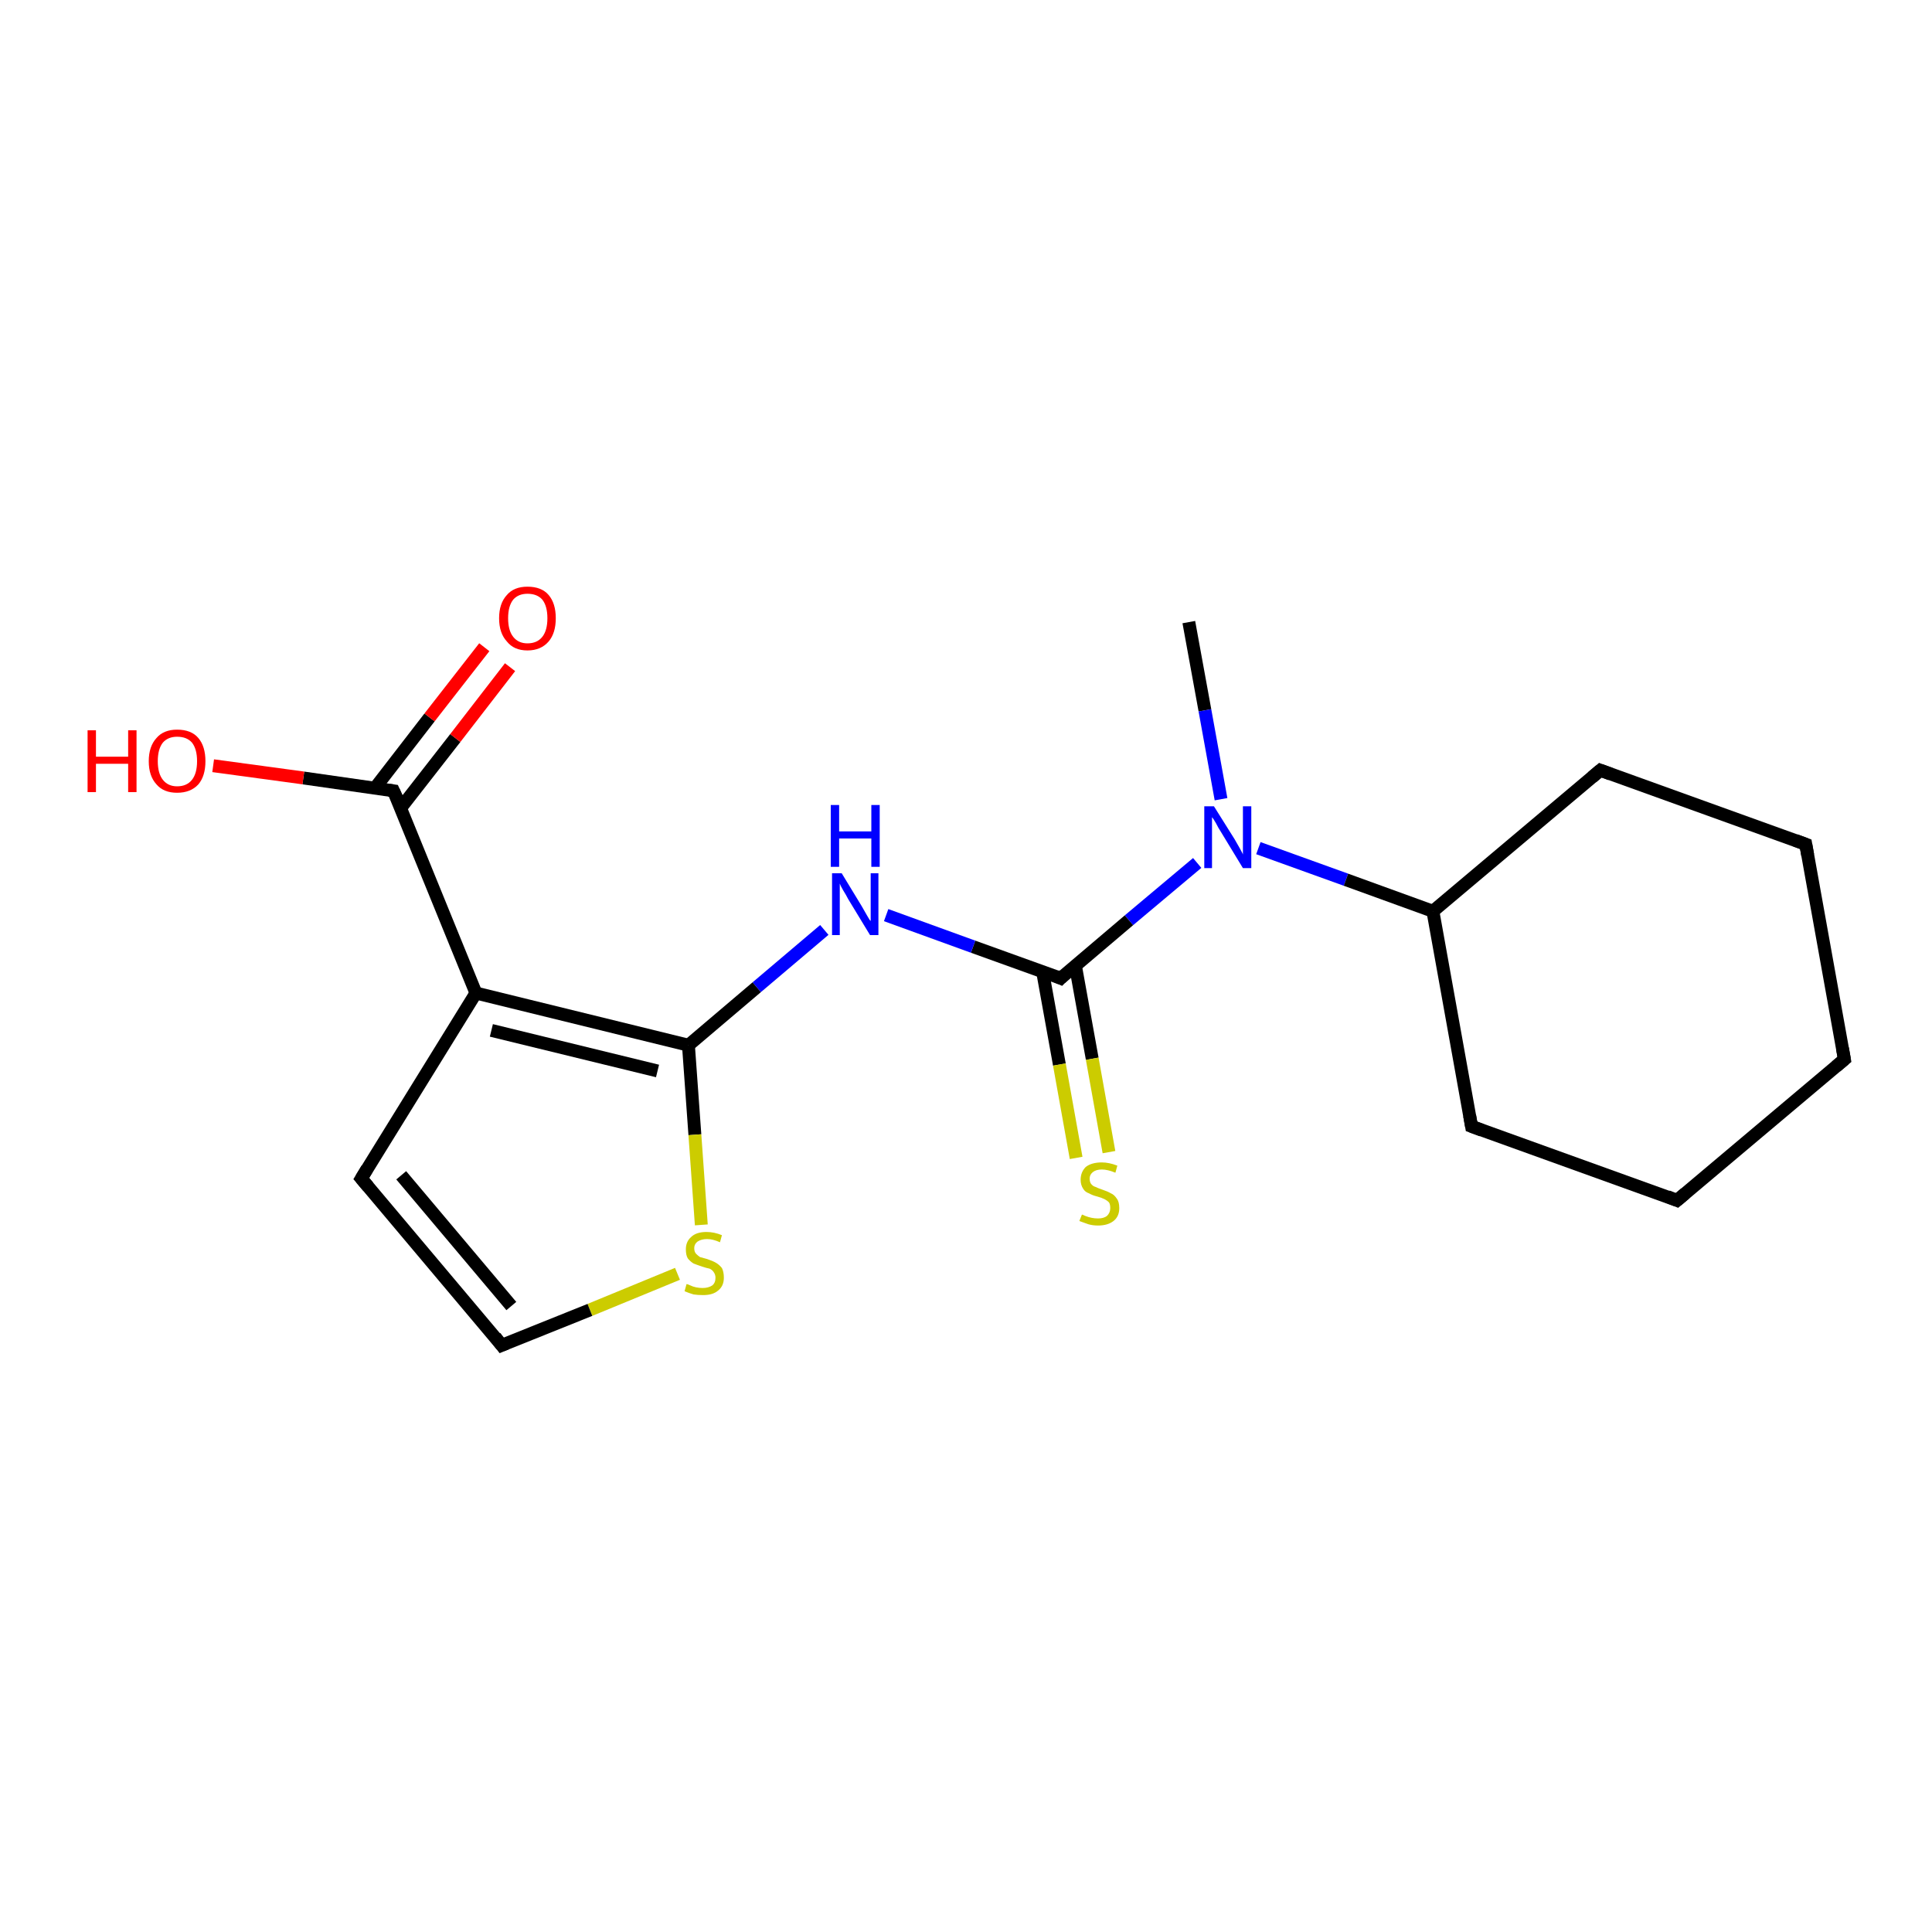 <?xml version='1.0' encoding='iso-8859-1'?>
<svg version='1.1' baseProfile='full'
              xmlns='http://www.w3.org/2000/svg'
                      xmlns:rdkit='http://www.rdkit.org/xml'
                      xmlns:xlink='http://www.w3.org/1999/xlink'
                  xml:space='preserve'
width='300px' height='300px' viewBox='0 0 300 300'>
<!-- END OF HEADER -->
<rect style='opacity:1.0;fill:#FFFFFF;stroke:none' width='300.0' height='300.0' x='0.0' y='0.0'> </rect>
<path class='bond-0 atom-0 atom-1' d='M 184.6,96.6 L 187.1,110.3' style='fill:none;fill-rule:evenodd;stroke:#000000;stroke-width:2.0px;stroke-linecap:butt;stroke-linejoin:miter;stroke-opacity:1' />
<path class='bond-0 atom-0 atom-1' d='M 187.1,110.3 L 189.6,124.1' style='fill:none;fill-rule:evenodd;stroke:#0000FF;stroke-width:2.0px;stroke-linecap:butt;stroke-linejoin:miter;stroke-opacity:1' />
<path class='bond-1 atom-1 atom-2' d='M 195.4,131.7 L 209.0,136.6' style='fill:none;fill-rule:evenodd;stroke:#0000FF;stroke-width:2.0px;stroke-linecap:butt;stroke-linejoin:miter;stroke-opacity:1' />
<path class='bond-1 atom-1 atom-2' d='M 209.0,136.6 L 222.5,141.5' style='fill:none;fill-rule:evenodd;stroke:#000000;stroke-width:2.0px;stroke-linecap:butt;stroke-linejoin:miter;stroke-opacity:1' />
<path class='bond-2 atom-2 atom-3' d='M 222.5,141.5 L 228.5,174.9' style='fill:none;fill-rule:evenodd;stroke:#000000;stroke-width:2.0px;stroke-linecap:butt;stroke-linejoin:miter;stroke-opacity:1' />
<path class='bond-3 atom-3 atom-4' d='M 228.5,174.9 L 260.4,186.4' style='fill:none;fill-rule:evenodd;stroke:#000000;stroke-width:2.0px;stroke-linecap:butt;stroke-linejoin:miter;stroke-opacity:1' />
<path class='bond-4 atom-4 atom-5' d='M 260.4,186.4 L 286.4,164.5' style='fill:none;fill-rule:evenodd;stroke:#000000;stroke-width:2.0px;stroke-linecap:butt;stroke-linejoin:miter;stroke-opacity:1' />
<path class='bond-5 atom-5 atom-6' d='M 286.4,164.5 L 280.4,131.1' style='fill:none;fill-rule:evenodd;stroke:#000000;stroke-width:2.0px;stroke-linecap:butt;stroke-linejoin:miter;stroke-opacity:1' />
<path class='bond-6 atom-6 atom-7' d='M 280.4,131.1 L 248.5,119.6' style='fill:none;fill-rule:evenodd;stroke:#000000;stroke-width:2.0px;stroke-linecap:butt;stroke-linejoin:miter;stroke-opacity:1' />
<path class='bond-7 atom-1 atom-8' d='M 185.9,134.0 L 175.3,142.9' style='fill:none;fill-rule:evenodd;stroke:#0000FF;stroke-width:2.0px;stroke-linecap:butt;stroke-linejoin:miter;stroke-opacity:1' />
<path class='bond-7 atom-1 atom-8' d='M 175.3,142.9 L 164.7,151.9' style='fill:none;fill-rule:evenodd;stroke:#000000;stroke-width:2.0px;stroke-linecap:butt;stroke-linejoin:miter;stroke-opacity:1' />
<path class='bond-8 atom-8 atom-9' d='M 161.9,150.9 L 164.5,165.3' style='fill:none;fill-rule:evenodd;stroke:#000000;stroke-width:2.0px;stroke-linecap:butt;stroke-linejoin:miter;stroke-opacity:1' />
<path class='bond-8 atom-8 atom-9' d='M 164.5,165.3 L 167.1,179.8' style='fill:none;fill-rule:evenodd;stroke:#CCCC00;stroke-width:2.0px;stroke-linecap:butt;stroke-linejoin:miter;stroke-opacity:1' />
<path class='bond-8 atom-8 atom-9' d='M 167.0,150.0 L 169.6,164.4' style='fill:none;fill-rule:evenodd;stroke:#000000;stroke-width:2.0px;stroke-linecap:butt;stroke-linejoin:miter;stroke-opacity:1' />
<path class='bond-8 atom-8 atom-9' d='M 169.6,164.4 L 172.2,178.9' style='fill:none;fill-rule:evenodd;stroke:#CCCC00;stroke-width:2.0px;stroke-linecap:butt;stroke-linejoin:miter;stroke-opacity:1' />
<path class='bond-9 atom-8 atom-10' d='M 164.7,151.9 L 151.1,147.0' style='fill:none;fill-rule:evenodd;stroke:#000000;stroke-width:2.0px;stroke-linecap:butt;stroke-linejoin:miter;stroke-opacity:1' />
<path class='bond-9 atom-8 atom-10' d='M 151.1,147.0 L 137.6,142.1' style='fill:none;fill-rule:evenodd;stroke:#0000FF;stroke-width:2.0px;stroke-linecap:butt;stroke-linejoin:miter;stroke-opacity:1' />
<path class='bond-10 atom-10 atom-11' d='M 128.0,144.4 L 117.5,153.3' style='fill:none;fill-rule:evenodd;stroke:#0000FF;stroke-width:2.0px;stroke-linecap:butt;stroke-linejoin:miter;stroke-opacity:1' />
<path class='bond-10 atom-10 atom-11' d='M 117.5,153.3 L 106.9,162.3' style='fill:none;fill-rule:evenodd;stroke:#000000;stroke-width:2.0px;stroke-linecap:butt;stroke-linejoin:miter;stroke-opacity:1' />
<path class='bond-11 atom-11 atom-12' d='M 106.9,162.3 L 107.9,176.2' style='fill:none;fill-rule:evenodd;stroke:#000000;stroke-width:2.0px;stroke-linecap:butt;stroke-linejoin:miter;stroke-opacity:1' />
<path class='bond-11 atom-11 atom-12' d='M 107.9,176.2 L 108.9,190.2' style='fill:none;fill-rule:evenodd;stroke:#CCCC00;stroke-width:2.0px;stroke-linecap:butt;stroke-linejoin:miter;stroke-opacity:1' />
<path class='bond-12 atom-12 atom-13' d='M 105.2,197.8 L 91.6,203.4' style='fill:none;fill-rule:evenodd;stroke:#CCCC00;stroke-width:2.0px;stroke-linecap:butt;stroke-linejoin:miter;stroke-opacity:1' />
<path class='bond-12 atom-12 atom-13' d='M 91.6,203.4 L 77.9,208.9' style='fill:none;fill-rule:evenodd;stroke:#000000;stroke-width:2.0px;stroke-linecap:butt;stroke-linejoin:miter;stroke-opacity:1' />
<path class='bond-13 atom-13 atom-14' d='M 77.9,208.9 L 56.1,183.0' style='fill:none;fill-rule:evenodd;stroke:#000000;stroke-width:2.0px;stroke-linecap:butt;stroke-linejoin:miter;stroke-opacity:1' />
<path class='bond-13 atom-13 atom-14' d='M 79.4,202.8 L 62.3,182.5' style='fill:none;fill-rule:evenodd;stroke:#000000;stroke-width:2.0px;stroke-linecap:butt;stroke-linejoin:miter;stroke-opacity:1' />
<path class='bond-14 atom-14 atom-15' d='M 56.1,183.0 L 73.9,154.2' style='fill:none;fill-rule:evenodd;stroke:#000000;stroke-width:2.0px;stroke-linecap:butt;stroke-linejoin:miter;stroke-opacity:1' />
<path class='bond-15 atom-15 atom-16' d='M 73.9,154.2 L 61.1,122.8' style='fill:none;fill-rule:evenodd;stroke:#000000;stroke-width:2.0px;stroke-linecap:butt;stroke-linejoin:miter;stroke-opacity:1' />
<path class='bond-16 atom-16 atom-17' d='M 61.1,122.8 L 47.1,120.8' style='fill:none;fill-rule:evenodd;stroke:#000000;stroke-width:2.0px;stroke-linecap:butt;stroke-linejoin:miter;stroke-opacity:1' />
<path class='bond-16 atom-16 atom-17' d='M 47.1,120.8 L 33.1,118.9' style='fill:none;fill-rule:evenodd;stroke:#FF0000;stroke-width:2.0px;stroke-linecap:butt;stroke-linejoin:miter;stroke-opacity:1' />
<path class='bond-17 atom-16 atom-18' d='M 62.2,125.5 L 70.7,114.6' style='fill:none;fill-rule:evenodd;stroke:#000000;stroke-width:2.0px;stroke-linecap:butt;stroke-linejoin:miter;stroke-opacity:1' />
<path class='bond-17 atom-16 atom-18' d='M 70.7,114.6 L 79.2,103.6' style='fill:none;fill-rule:evenodd;stroke:#FF0000;stroke-width:2.0px;stroke-linecap:butt;stroke-linejoin:miter;stroke-opacity:1' />
<path class='bond-17 atom-16 atom-18' d='M 58.2,122.4 L 66.7,111.4' style='fill:none;fill-rule:evenodd;stroke:#000000;stroke-width:2.0px;stroke-linecap:butt;stroke-linejoin:miter;stroke-opacity:1' />
<path class='bond-17 atom-16 atom-18' d='M 66.7,111.4 L 75.2,100.5' style='fill:none;fill-rule:evenodd;stroke:#FF0000;stroke-width:2.0px;stroke-linecap:butt;stroke-linejoin:miter;stroke-opacity:1' />
<path class='bond-18 atom-7 atom-2' d='M 248.5,119.6 L 222.5,141.5' style='fill:none;fill-rule:evenodd;stroke:#000000;stroke-width:2.0px;stroke-linecap:butt;stroke-linejoin:miter;stroke-opacity:1' />
<path class='bond-19 atom-15 atom-11' d='M 73.9,154.2 L 106.9,162.3' style='fill:none;fill-rule:evenodd;stroke:#000000;stroke-width:2.0px;stroke-linecap:butt;stroke-linejoin:miter;stroke-opacity:1' />
<path class='bond-19 atom-15 atom-11' d='M 76.3,160.0 L 102.1,166.3' style='fill:none;fill-rule:evenodd;stroke:#000000;stroke-width:2.0px;stroke-linecap:butt;stroke-linejoin:miter;stroke-opacity:1' />
<path d='M 228.2,173.2 L 228.5,174.9 L 230.1,175.5' style='fill:none;stroke:#000000;stroke-width:2.0px;stroke-linecap:butt;stroke-linejoin:miter;stroke-opacity:1;' />
<path d='M 258.9,185.8 L 260.4,186.4 L 261.7,185.3' style='fill:none;stroke:#000000;stroke-width:2.0px;stroke-linecap:butt;stroke-linejoin:miter;stroke-opacity:1;' />
<path d='M 285.1,165.6 L 286.4,164.5 L 286.1,162.8' style='fill:none;stroke:#000000;stroke-width:2.0px;stroke-linecap:butt;stroke-linejoin:miter;stroke-opacity:1;' />
<path d='M 280.7,132.8 L 280.4,131.1 L 278.8,130.5' style='fill:none;stroke:#000000;stroke-width:2.0px;stroke-linecap:butt;stroke-linejoin:miter;stroke-opacity:1;' />
<path d='M 250.1,120.2 L 248.5,119.6 L 247.2,120.7' style='fill:none;stroke:#000000;stroke-width:2.0px;stroke-linecap:butt;stroke-linejoin:miter;stroke-opacity:1;' />
<path d='M 165.2,151.4 L 164.7,151.9 L 164.0,151.6' style='fill:none;stroke:#000000;stroke-width:2.0px;stroke-linecap:butt;stroke-linejoin:miter;stroke-opacity:1;' />
<path d='M 78.6,208.6 L 77.9,208.9 L 76.9,207.6' style='fill:none;stroke:#000000;stroke-width:2.0px;stroke-linecap:butt;stroke-linejoin:miter;stroke-opacity:1;' />
<path d='M 57.2,184.3 L 56.1,183.0 L 57.0,181.5' style='fill:none;stroke:#000000;stroke-width:2.0px;stroke-linecap:butt;stroke-linejoin:miter;stroke-opacity:1;' />
<path d='M 61.8,124.3 L 61.1,122.8 L 60.4,122.7' style='fill:none;stroke:#000000;stroke-width:2.0px;stroke-linecap:butt;stroke-linejoin:miter;stroke-opacity:1;' />
<path class='atom-1' d='M 188.5 125.2
L 191.7 130.3
Q 192.0 130.8, 192.5 131.7
Q 193.0 132.6, 193.0 132.7
L 193.0 125.2
L 194.3 125.2
L 194.3 134.8
L 193.0 134.8
L 189.6 129.2
Q 189.2 128.6, 188.8 127.8
Q 188.4 127.1, 188.2 126.9
L 188.2 134.8
L 187.0 134.8
L 187.0 125.2
L 188.5 125.2
' fill='#0000FF'/>
<path class='atom-9' d='M 168.0 188.6
Q 168.1 188.6, 168.5 188.8
Q 169.0 189.0, 169.5 189.1
Q 170.0 189.2, 170.5 189.2
Q 171.4 189.2, 171.9 188.8
Q 172.4 188.3, 172.4 187.6
Q 172.4 187.0, 172.2 186.7
Q 171.9 186.4, 171.5 186.2
Q 171.1 186.0, 170.4 185.8
Q 169.6 185.6, 169.1 185.3
Q 168.5 185.1, 168.2 184.6
Q 167.8 184.0, 167.8 183.2
Q 167.8 182.0, 168.6 181.2
Q 169.5 180.5, 171.1 180.5
Q 172.2 180.5, 173.5 181.0
L 173.2 182.1
Q 172.0 181.6, 171.1 181.6
Q 170.2 181.6, 169.7 182.0
Q 169.2 182.4, 169.2 183.0
Q 169.2 183.5, 169.4 183.8
Q 169.7 184.2, 170.1 184.3
Q 170.5 184.5, 171.1 184.7
Q 172.0 185.0, 172.5 185.3
Q 173.0 185.5, 173.4 186.1
Q 173.8 186.6, 173.8 187.6
Q 173.8 188.9, 172.9 189.6
Q 172.0 190.3, 170.5 190.3
Q 169.7 190.3, 169.0 190.1
Q 168.4 189.9, 167.6 189.6
L 168.0 188.6
' fill='#CCCC00'/>
<path class='atom-10' d='M 130.7 135.6
L 133.8 140.7
Q 134.1 141.2, 134.6 142.1
Q 135.1 143.0, 135.2 143.0
L 135.2 135.6
L 136.4 135.6
L 136.4 145.2
L 135.1 145.2
L 131.7 139.6
Q 131.4 139.0, 130.9 138.2
Q 130.5 137.5, 130.4 137.2
L 130.4 145.2
L 129.2 145.2
L 129.2 135.6
L 130.7 135.6
' fill='#0000FF'/>
<path class='atom-10' d='M 129.0 125.0
L 130.3 125.0
L 130.3 129.1
L 135.3 129.1
L 135.3 125.0
L 136.6 125.0
L 136.6 134.6
L 135.3 134.6
L 135.3 130.2
L 130.3 130.2
L 130.3 134.6
L 129.0 134.6
L 129.0 125.0
' fill='#0000FF'/>
<path class='atom-12' d='M 106.6 199.4
Q 106.8 199.4, 107.2 199.6
Q 107.6 199.8, 108.1 199.9
Q 108.6 200.0, 109.1 200.0
Q 110.0 200.0, 110.6 199.6
Q 111.1 199.2, 111.1 198.4
Q 111.1 197.9, 110.8 197.5
Q 110.6 197.2, 110.2 197.0
Q 109.7 196.9, 109.1 196.7
Q 108.2 196.4, 107.7 196.2
Q 107.2 195.9, 106.8 195.4
Q 106.5 194.9, 106.5 194.0
Q 106.5 192.8, 107.3 192.1
Q 108.1 191.3, 109.7 191.3
Q 110.9 191.3, 112.1 191.8
L 111.8 192.9
Q 110.7 192.4, 109.8 192.4
Q 108.9 192.4, 108.3 192.8
Q 107.8 193.2, 107.8 193.8
Q 107.8 194.4, 108.1 194.7
Q 108.4 195.0, 108.7 195.2
Q 109.1 195.3, 109.8 195.5
Q 110.7 195.8, 111.2 196.1
Q 111.7 196.4, 112.1 196.9
Q 112.4 197.5, 112.4 198.4
Q 112.4 199.7, 111.5 200.4
Q 110.7 201.1, 109.2 201.1
Q 108.3 201.1, 107.7 201.0
Q 107.0 200.8, 106.3 200.5
L 106.6 199.4
' fill='#CCCC00'/>
<path class='atom-17' d='M 13.6 113.4
L 14.9 113.4
L 14.9 117.5
L 19.9 117.5
L 19.9 113.4
L 21.2 113.4
L 21.2 123.0
L 19.9 123.0
L 19.9 118.6
L 14.9 118.6
L 14.9 123.0
L 13.6 123.0
L 13.6 113.4
' fill='#FF0000'/>
<path class='atom-17' d='M 23.1 118.2
Q 23.1 115.9, 24.3 114.6
Q 25.4 113.3, 27.5 113.3
Q 29.7 113.3, 30.8 114.6
Q 31.9 115.9, 31.9 118.2
Q 31.9 120.5, 30.8 121.8
Q 29.6 123.1, 27.5 123.1
Q 25.4 123.1, 24.3 121.8
Q 23.1 120.5, 23.1 118.2
M 27.5 122.1
Q 29.0 122.1, 29.8 121.1
Q 30.6 120.1, 30.6 118.2
Q 30.6 116.3, 29.8 115.3
Q 29.0 114.4, 27.5 114.4
Q 26.1 114.4, 25.3 115.3
Q 24.5 116.3, 24.5 118.2
Q 24.5 120.1, 25.3 121.1
Q 26.1 122.1, 27.5 122.1
' fill='#FF0000'/>
<path class='atom-18' d='M 77.5 96.0
Q 77.5 93.7, 78.7 92.4
Q 79.8 91.1, 81.9 91.1
Q 84.1 91.1, 85.2 92.4
Q 86.3 93.7, 86.3 96.0
Q 86.3 98.3, 85.2 99.6
Q 84.0 101.0, 81.9 101.0
Q 79.8 101.0, 78.7 99.6
Q 77.5 98.3, 77.5 96.0
M 81.9 99.9
Q 83.4 99.9, 84.2 98.9
Q 85.0 97.9, 85.0 96.0
Q 85.0 94.1, 84.2 93.1
Q 83.4 92.2, 81.9 92.2
Q 80.5 92.2, 79.7 93.1
Q 78.9 94.1, 78.9 96.0
Q 78.9 97.9, 79.7 98.9
Q 80.5 99.9, 81.9 99.9
' fill='#FF0000'/>
</svg>

